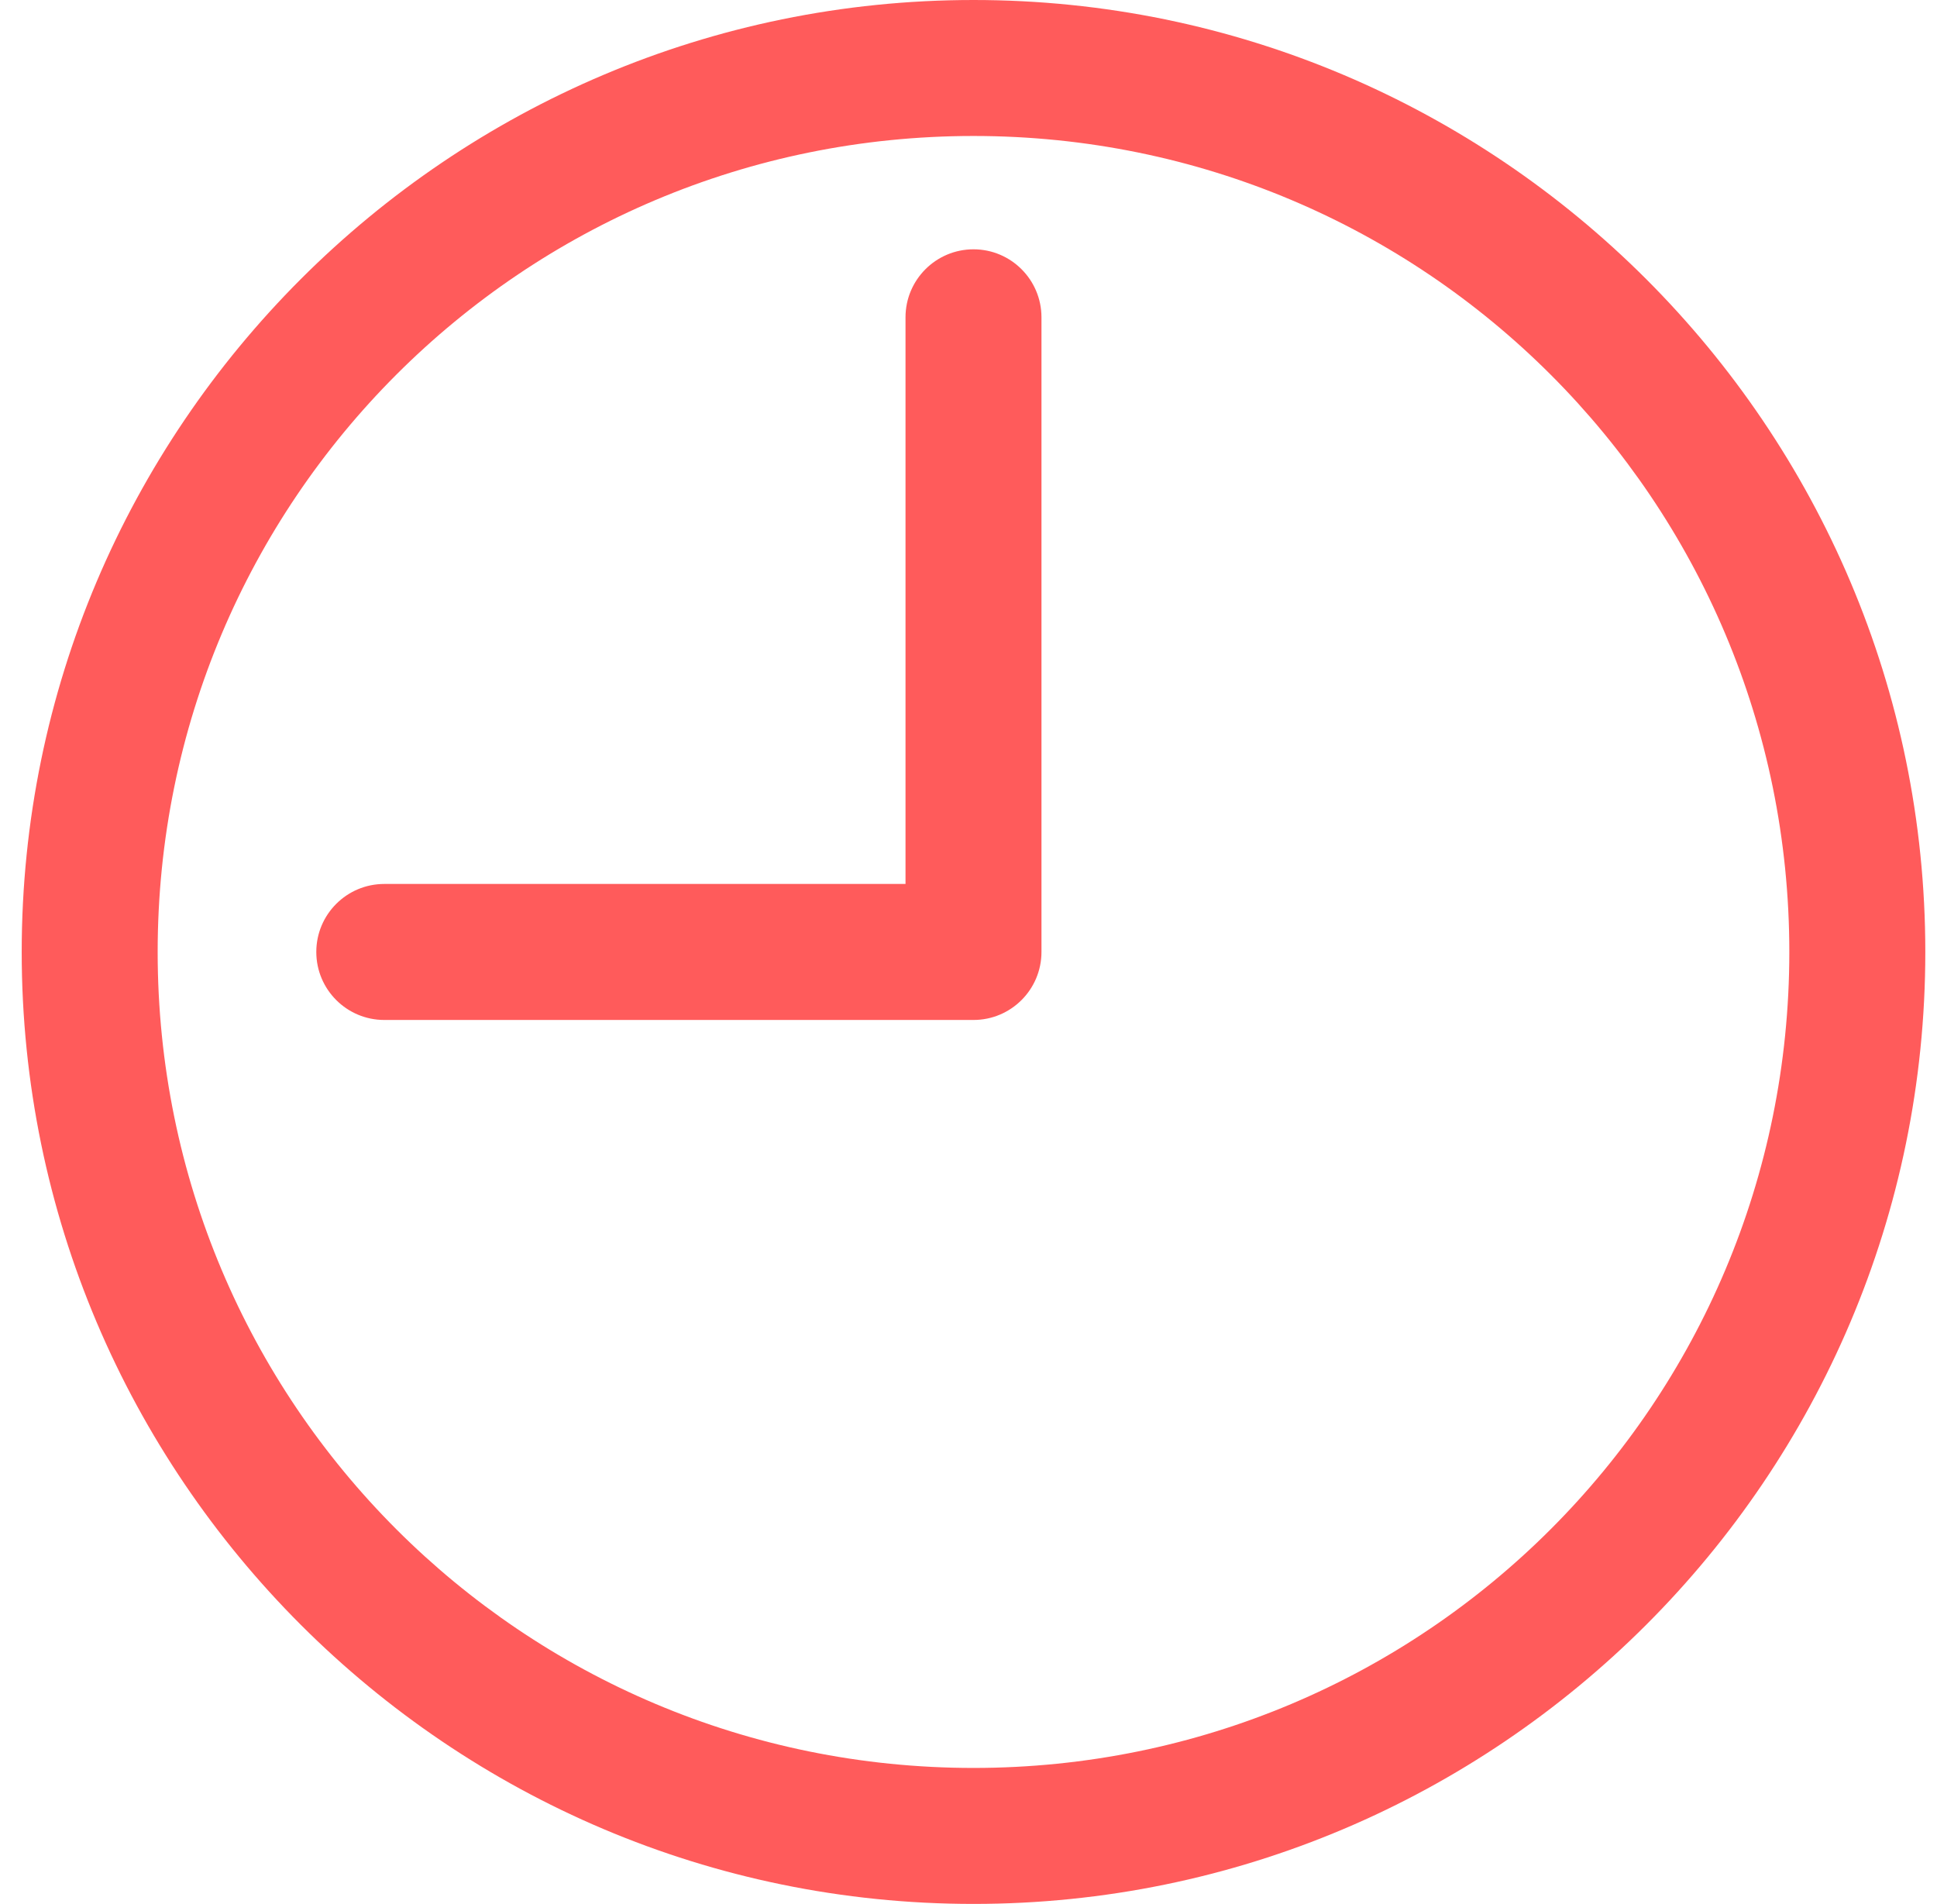 <?xml version="1.0" encoding="UTF-8"?>
<svg width="58px" height="57px" viewBox="0 0 58 57" version="1.1" xmlns="http://www.w3.org/2000/svg" xmlns:xlink="http://www.w3.org/1999/xlink">
    <title>Fill 1</title>
    <g id="Desktop" stroke="none" stroke-width="1" fill="none" fill-rule="evenodd">
        <g id="PPC-Landing-Page" transform="translate(-176, -837)" fill="#FF5B5B">
            <g id="Group" transform="translate(134.5, 758.5)">
                <path d="M70.65,78.5 C86.365,78.5 99.15,91.284 99.15,107 C99.15,122.716 86.365,135.5 70.65,135.5 C54.934,135.5 42.15,122.716 42.15,107 C42.15,91.284 54.934,78.5 70.65,78.5 Z M70.65,82.571 C57.134,82.571 46.221,93.484 46.221,107 C46.221,120.516 57.134,131.429 70.65,131.429 C84.165,131.429 95.078,120.516 95.078,107 C95.078,93.484 84.165,82.571 70.65,82.571 Z M70.65,85.964 C71.773,85.964 72.685,86.876 72.685,88 L72.685,107 C72.685,108.124 71.773,109.036 70.65,109.036 L53.007,109.036 C51.883,109.036 50.971,108.124 50.971,107 C50.971,105.876 51.883,104.964 53.007,104.964 L68.614,104.964 L68.614,88 C68.614,86.876 69.526,85.964 70.65,85.964 Z" id="Fill-1"></path>
            </g>
        </g>
    </g>
</svg>